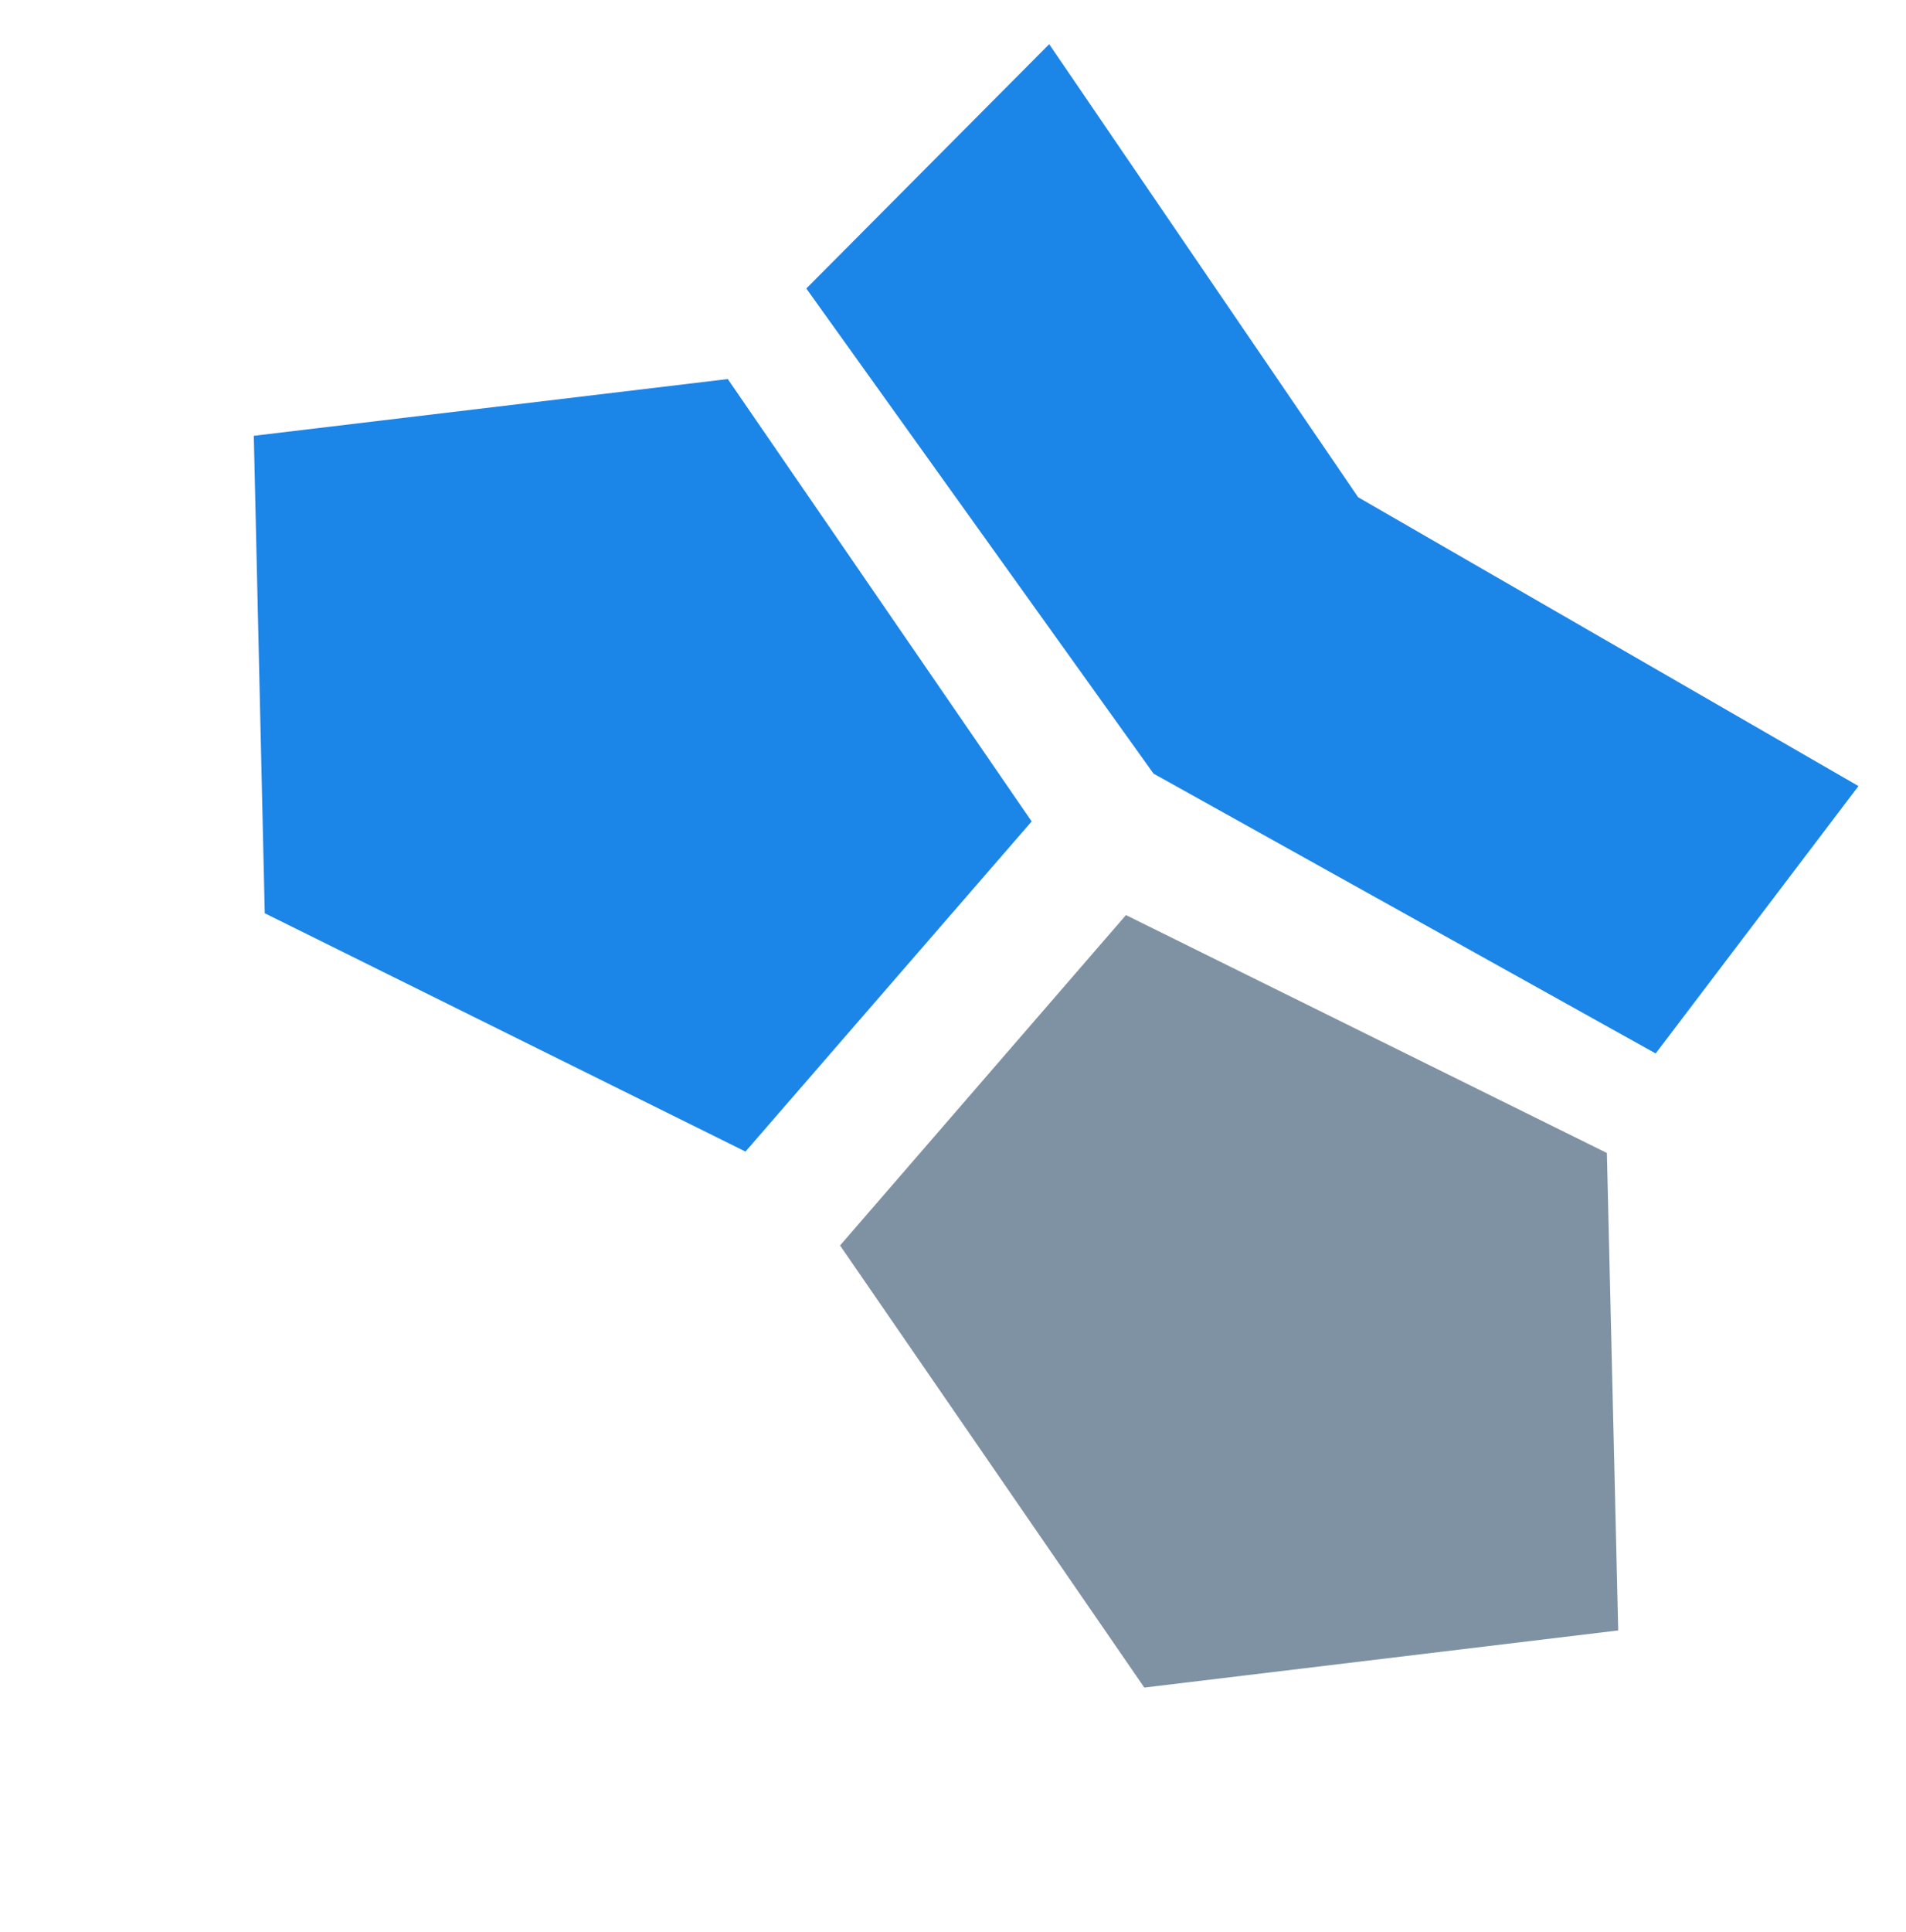 <svg width="75" height="76" viewBox="0 0 75 76" fill="none" xmlns="http://www.w3.org/2000/svg">
<path d="M63.676 64.129L45.028 66.376L33.056 48.987L44.306 35.992L63.23 45.35L63.676 64.129Z" fill="#7F92A3"/>
<path d="M65.15 41.435L45.392 30.429L31.728 11.348L41.285 1.738L53.441 19.557L73.129 30.918L65.15 41.435Z" fill="#1C85E8"/>
<path d="M9.987 17.141L28.638 14.909L40.595 32.309L29.334 45.294L10.418 35.92L9.987 17.141Z" fill="#1C85E8"/>
</svg>
